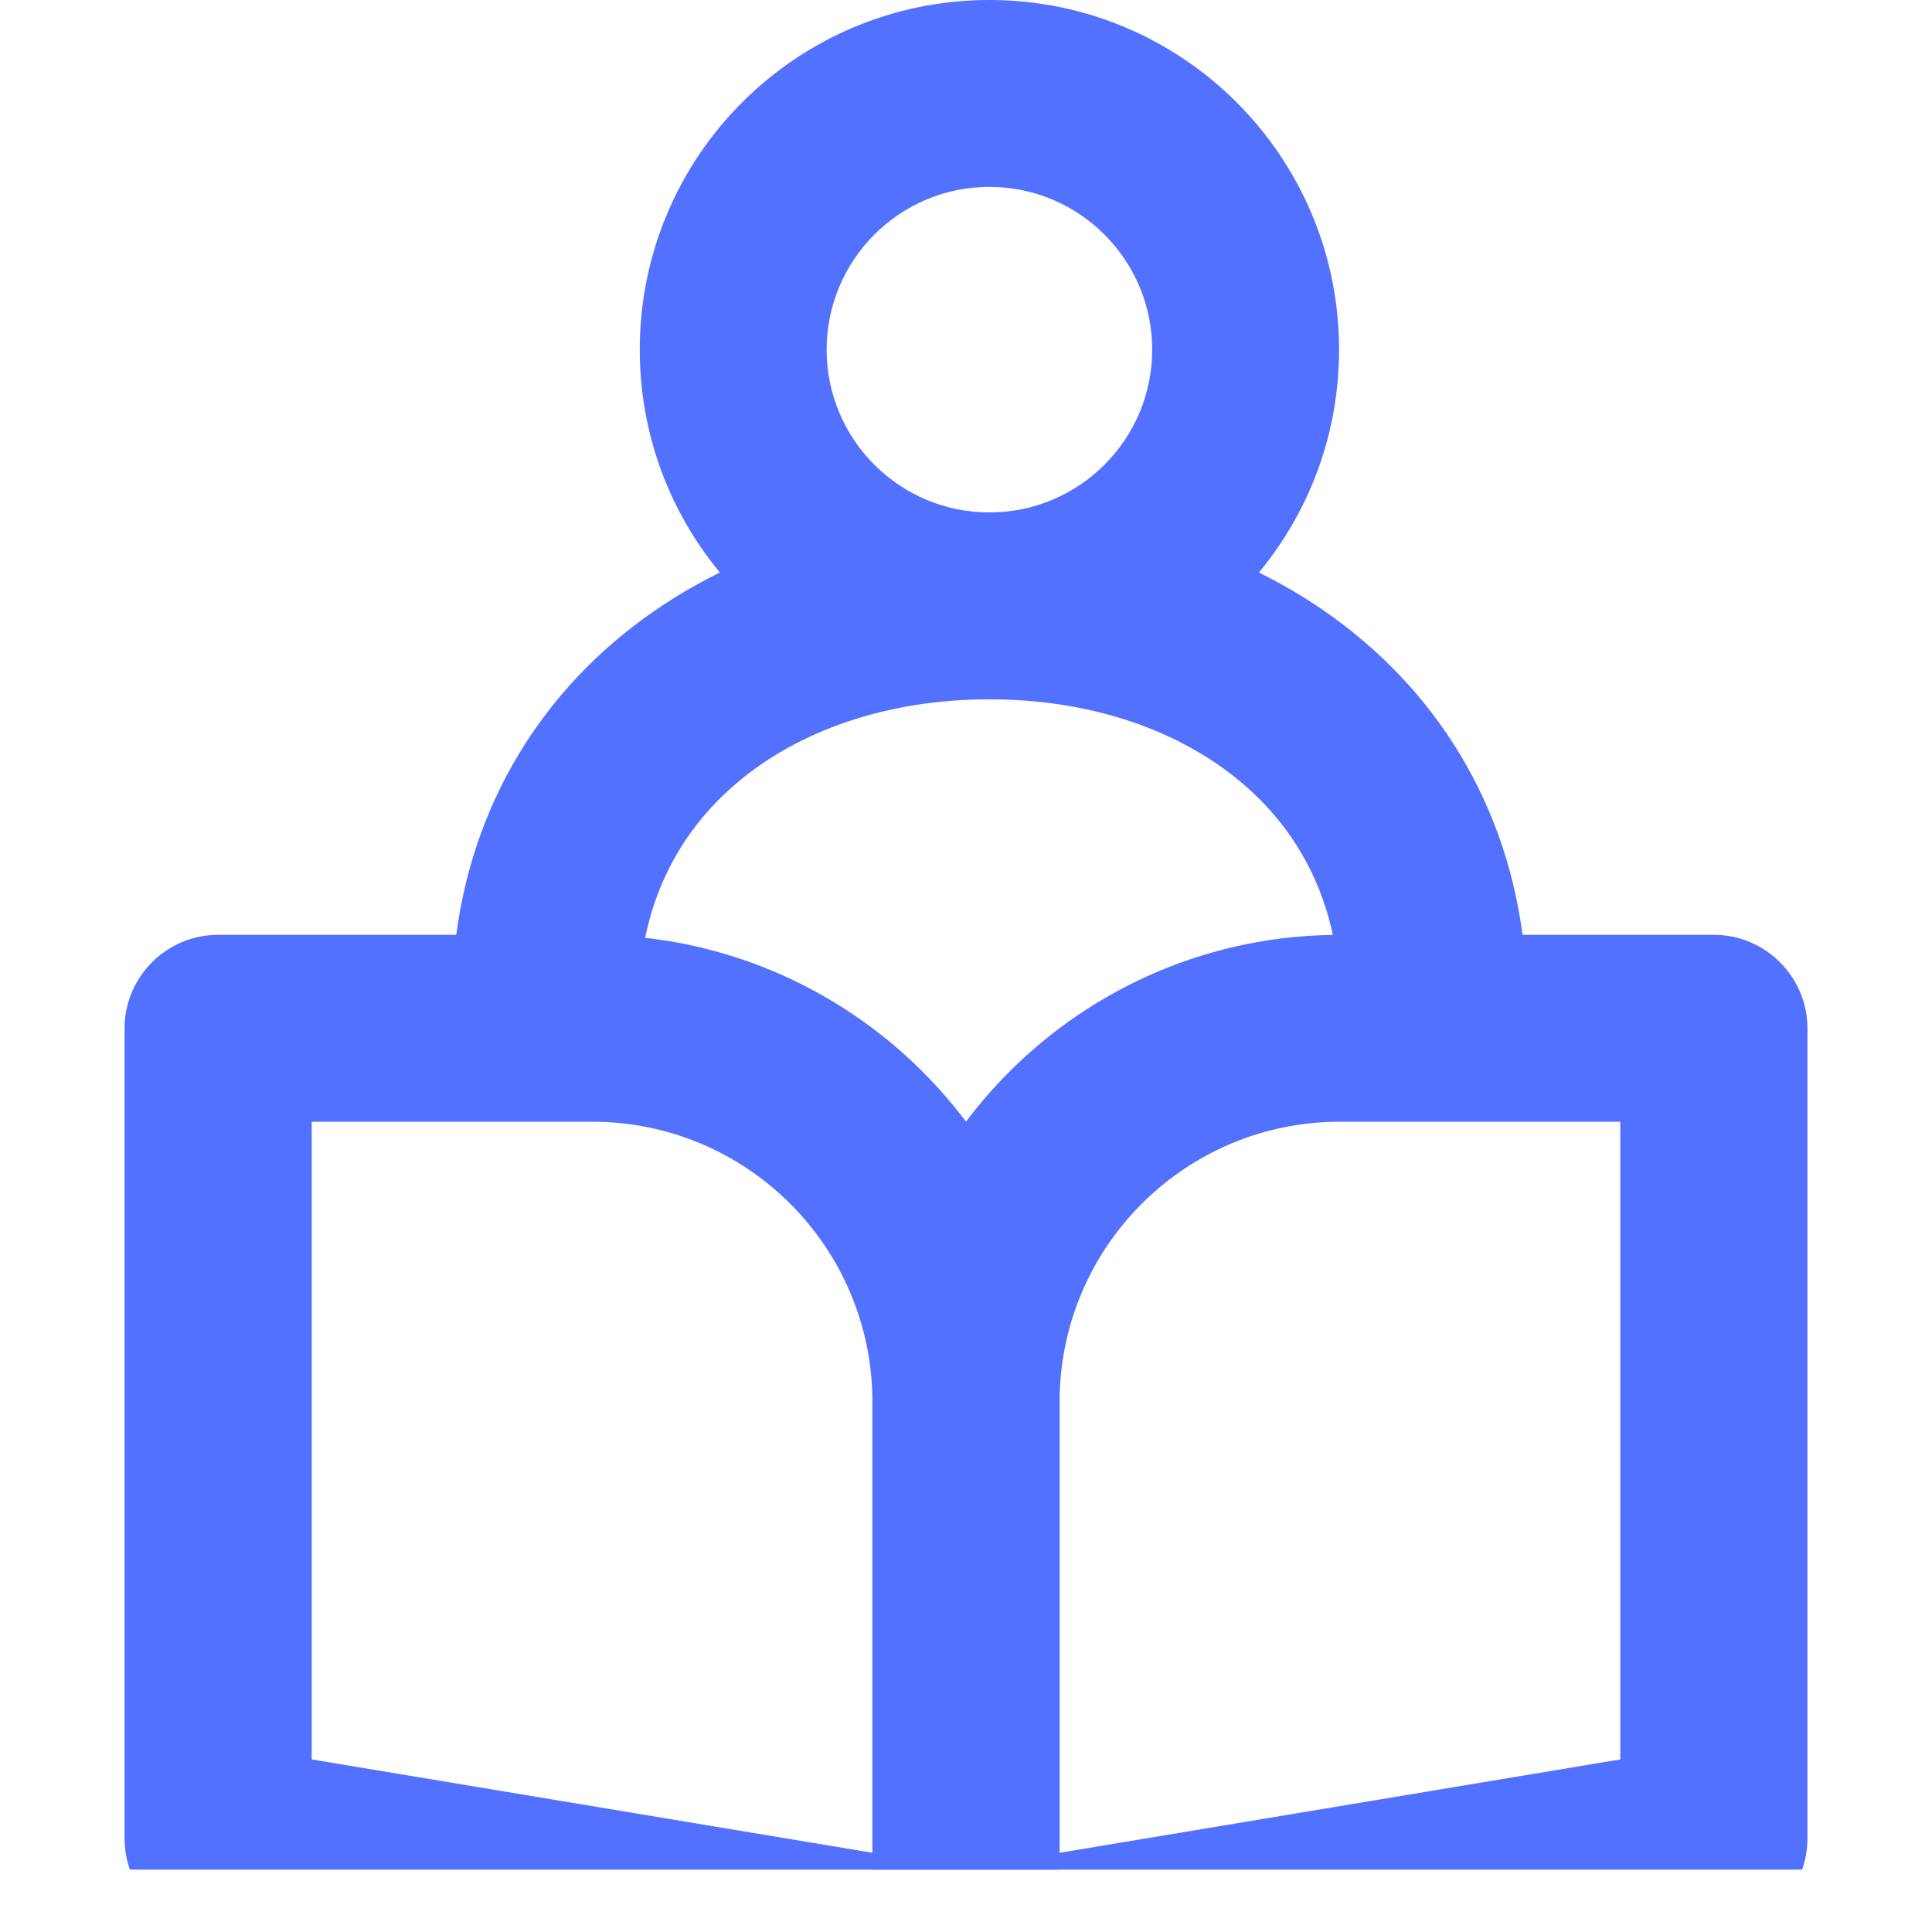 <svg xmlns="http://www.w3.org/2000/svg" xmlns:xlink="http://www.w3.org/1999/xlink" width="40" zoomAndPan="magnify" viewBox="0 0 30 30" height="40" preserveAspectRatio="xMidYMid meet" version="1.0"><defs><clipPath id="f9a2b5a06b"><path d="M 13 14 L 28.066 14 L 28.066 29.031 L 13 29.031 Z M 13 14 " clip-rule="nonzero"/></clipPath><clipPath id="70a569c4ca"><path d="M 1.934 14 L 17 14 L 17 29.031 L 1.934 29.031 Z M 1.934 14 " clip-rule="nonzero"/></clipPath></defs><path fill="#5271ff" d="M 15.363 2.902 C 13.969 2.902 12.836 4.035 12.836 5.43 C 12.836 6.824 13.969 7.957 15.363 7.957 C 16.758 7.957 17.891 6.824 17.891 5.43 C 17.891 4.035 16.758 2.902 15.363 2.902 Z M 9.934 5.43 C 9.934 2.43 12.363 0 15.363 0 C 18.363 0 20.793 2.43 20.793 5.43 C 20.793 8.43 18.363 10.859 15.363 10.859 C 12.363 10.859 9.934 8.43 9.934 5.43 Z M 9.934 5.43 " fill-opacity="1" fill-rule="evenodd"/><path fill="#5271ff" d="M 11.43 12.168 C 10.504 12.957 9.918 14.098 9.918 15.578 C 9.918 16.379 9.27 17.027 8.469 17.027 C 7.668 17.027 7.016 16.379 7.016 15.578 C 7.016 13.25 7.973 11.301 9.543 9.961 C 11.094 8.637 13.168 7.957 15.363 7.957 C 17.559 7.957 19.633 8.637 21.18 9.961 C 22.75 11.301 23.711 13.25 23.711 15.578 C 23.711 16.379 23.059 17.027 22.258 17.027 C 21.457 17.027 20.805 16.379 20.805 15.578 C 20.805 14.098 20.223 12.957 19.297 12.168 C 18.348 11.359 16.977 10.859 15.363 10.859 C 13.75 10.859 12.375 11.359 11.43 12.168 Z M 11.43 12.168 " fill-opacity="1" fill-rule="evenodd"/><g clip-path="url(#f9a2b5a06b)"><path fill="#5271ff" d="M 13.547 21.773 C 13.547 17.766 16.797 14.516 20.805 14.516 L 26.613 14.516 C 27.414 14.516 28.066 15.168 28.066 15.969 L 28.066 28.547 C 28.066 29.258 27.551 29.863 26.852 29.98 L 15.238 31.914 C 14.816 31.984 14.387 31.867 14.062 31.59 C 13.734 31.316 13.547 30.91 13.547 30.484 Z M 20.805 17.418 C 18.402 17.418 16.453 19.367 16.453 21.773 L 16.453 28.77 L 25.16 27.32 L 25.16 17.418 Z M 20.805 17.418 " fill-opacity="1" fill-rule="evenodd"/></g><g clip-path="url(#70a569c4ca)"><path fill="#5271ff" d="M 16.453 21.773 C 16.453 17.766 13.203 14.516 9.195 14.516 L 3.387 14.516 C 2.586 14.516 1.934 15.168 1.934 15.969 L 1.934 28.547 C 1.934 29.258 2.449 29.863 3.148 29.98 L 14.762 31.914 C 15.184 31.984 15.613 31.867 15.938 31.59 C 16.266 31.316 16.453 30.91 16.453 30.484 Z M 9.195 17.418 C 11.598 17.418 13.547 19.367 13.547 21.773 L 13.547 28.77 L 4.84 27.32 L 4.84 17.418 Z M 9.195 17.418 " fill-opacity="1" fill-rule="evenodd"/></g></svg>